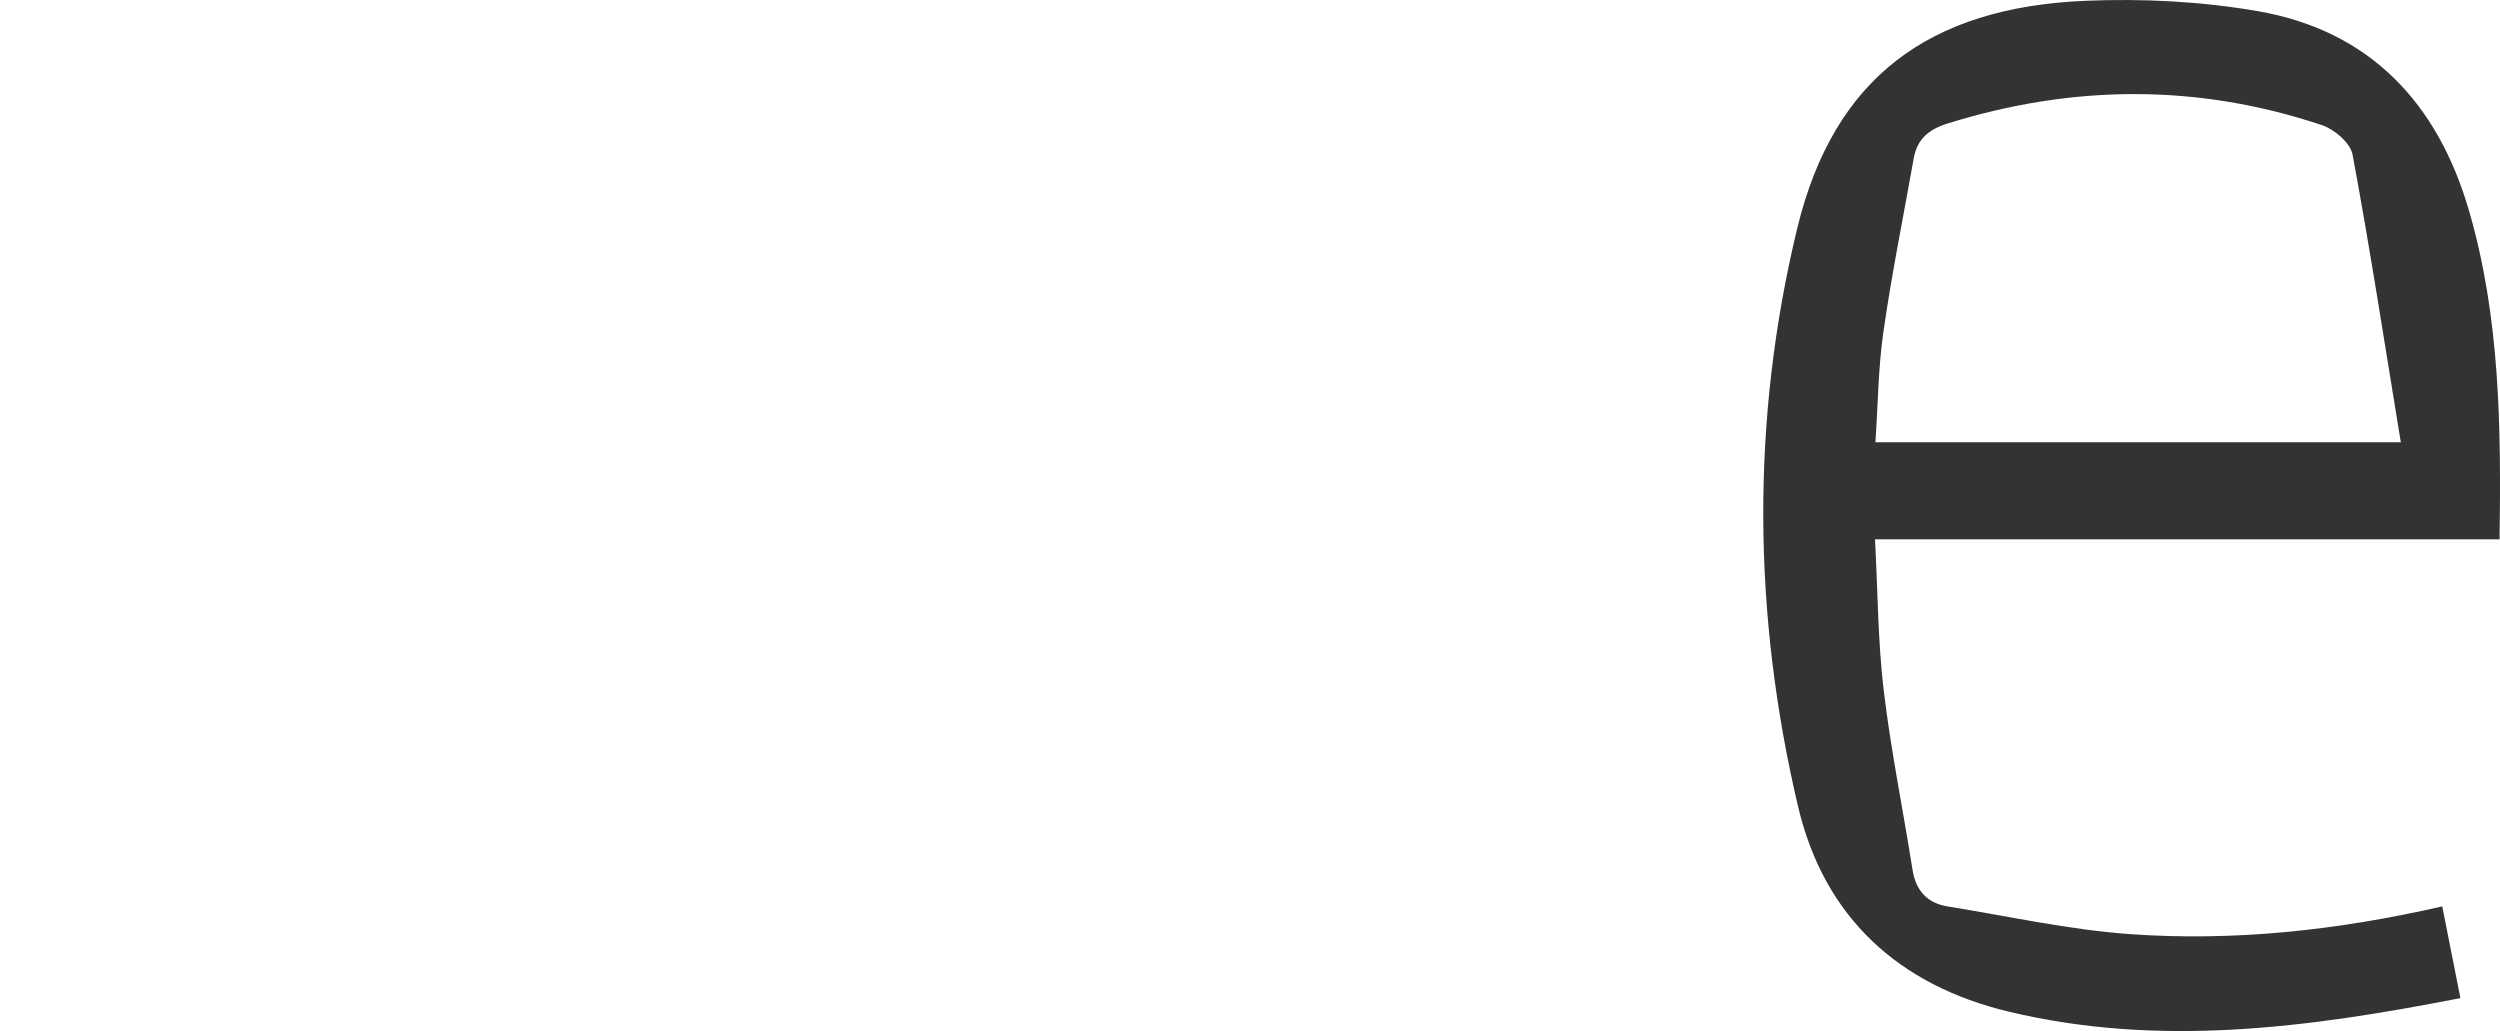 <?xml version="1.0" encoding="UTF-8" standalone="no"?><svg xmlns="http://www.w3.org/2000/svg" xmlns:xlink="http://www.w3.org/1999/xlink" fill="#333333" height="920.55" viewBox="0 0 2232.09 920.55" width="2232.09"><g data-name="Layer 2"><g data-name="Layer 1"><path d="M3069.29,892.94c-136.28,26.62-268.76,44.14-402.81,12.2-98.88-23.56-165.22-84.42-188.5-183.07-40.49-171.57-42.24-345.32-.77-516.51C2509.64,71.71,2594.4,8.38,2734.57,2.49c51.08-2.14,103.37.53,153.68,9.23C2988.76,29.12,3049.07,94,3077,190c27.63,95,28.7,192.74,27.25,293.35H2546.64c2.49,46.91,2.56,91.18,7.76,134.85,6.38,53.61,17.32,106.66,25.7,160.05,3,18.89,13.17,29.9,31.58,32.87,54.13,8.72,108.06,20.79,162.56,24.68,92.55,6.6,184.55-3.23,278.85-24.74C3058.42,838,3063.4,863.17,3069.29,892.94Zm-53.21-496.26c-14.53-88.8-27.52-173.08-43.08-256.88-1.91-10.29-16.11-22.53-27.17-26.23-111-37.16-222.52-36.39-334.27-1.55-17.22,5.36-27.32,14-30.4,31.35-9.16,51.47-19.58,102.76-27,154.48-4.67,32.36-4.89,65.36-7.16,98.83Z" transform="translate(-872.55 -1.79)"/></g></g></svg>